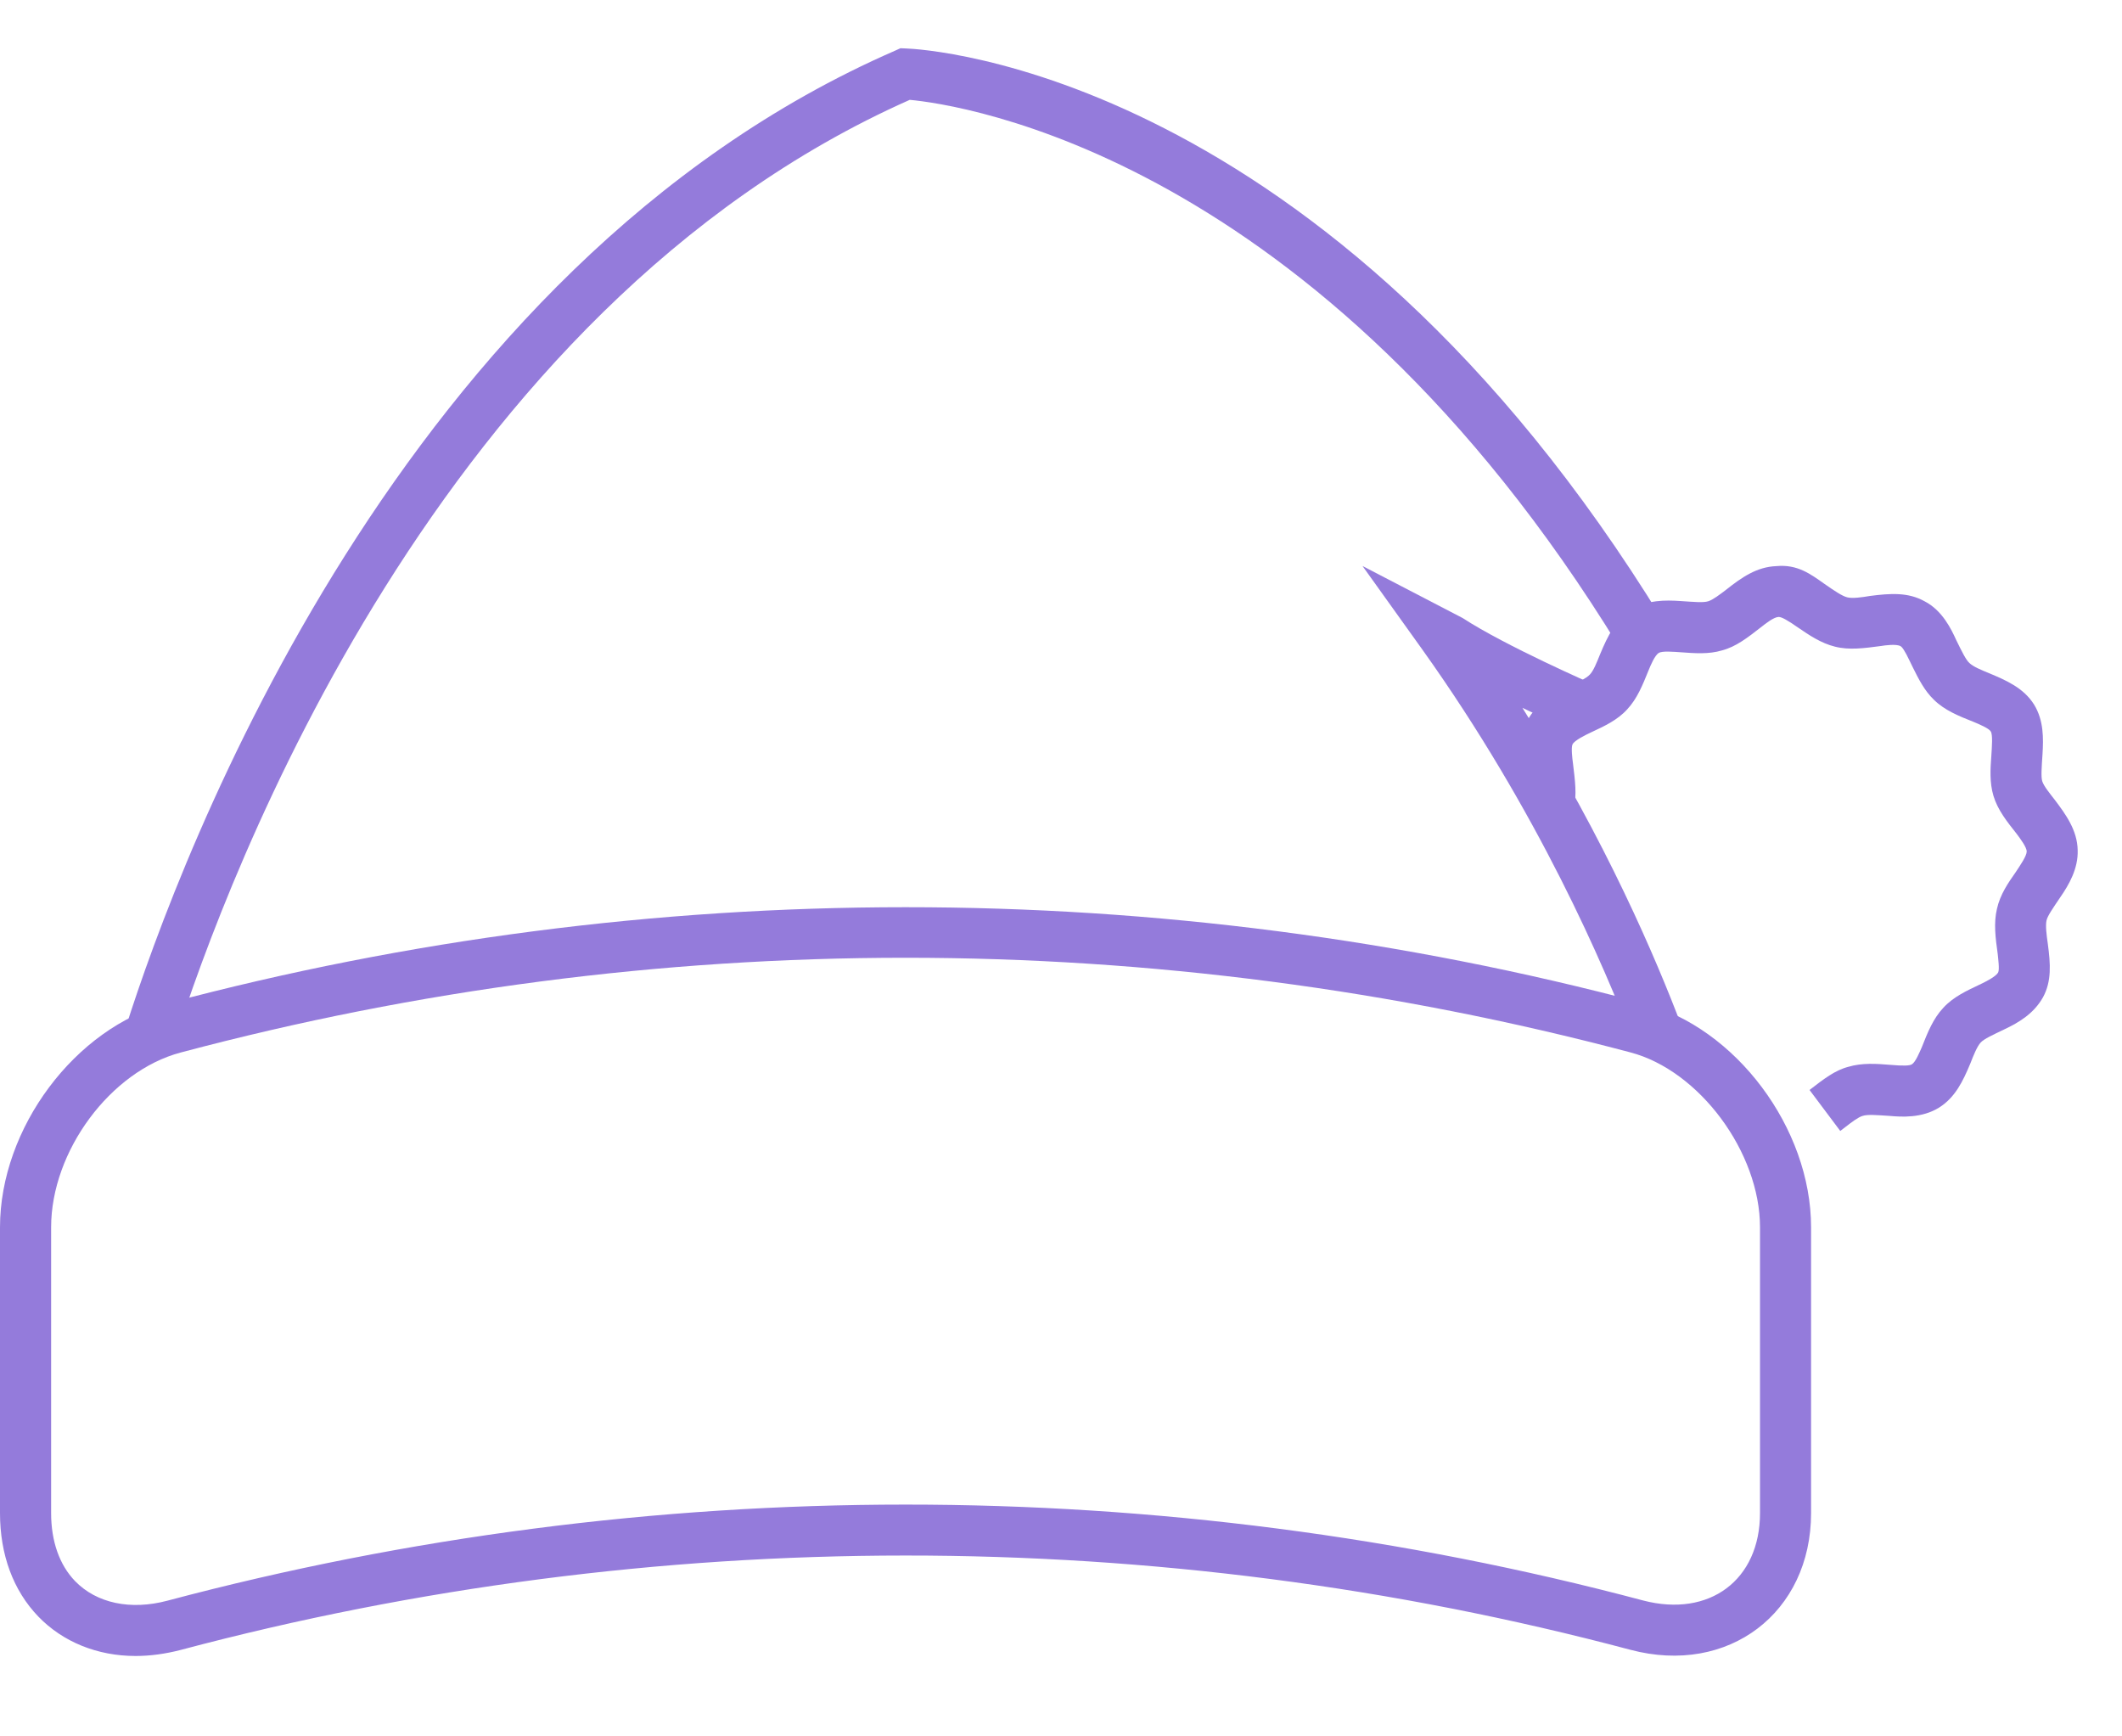 <?xml version="1.0" encoding="UTF-8"?> <svg xmlns="http://www.w3.org/2000/svg" width="44" height="36" viewBox="0 0 44 36" fill="none"><g clip-path="url(#clip0_378_88104)"><path d="M3.604 21.649L2.598 21.33C3.748 17.702 8.293 5.524 18.563 1.049L18.671 1L18.789 1.005C19.143 1.017 27.483 1.453 34.481 12.868L33.579 13.423C27.309 3.19 19.863 2.163 18.864 2.07C9.091 6.408 4.714 18.143 3.604 21.649Z" fill="#947BDB"></path><path d="M33.881 21.646C33.269 20.031 31.887 16.822 29.493 13.468L28.252 11.735L30.325 12.812C31.235 13.403 33.025 14.181 33.042 14.191L32.624 15.159C32.586 15.145 32.139 14.95 31.568 14.676C33.299 17.429 34.35 19.902 34.868 21.274L33.881 21.647V21.646Z" fill="#947BDB"></path><path d="M2.811 34.333C2.019 34.333 1.303 34.042 0.795 33.516C0.274 32.975 0 32.233 0 31.37V25.446C0 23.391 1.559 21.304 3.473 20.802C13.452 18.147 24.094 18.143 34.073 20.799C35.992 21.304 37.553 23.391 37.553 25.446V31.37C37.553 33.437 35.839 34.745 33.804 34.204C23.995 31.595 13.544 31.602 3.745 34.208C3.428 34.29 3.116 34.333 2.812 34.333H2.811ZM18.779 19.857C13.703 19.857 8.649 20.516 3.745 21.822C2.289 22.209 1.06 23.867 1.06 25.446V31.37C1.06 31.956 1.233 32.445 1.556 32.78C2.002 33.24 2.706 33.39 3.473 33.186C13.452 30.533 24.094 30.529 34.073 33.183C35.447 33.54 36.494 32.757 36.494 31.37V25.446C36.494 23.891 35.236 22.193 33.803 21.818C28.901 20.518 23.845 19.857 18.777 19.857H18.779Z" fill="#947BDB"></path><path d="M38.156 23.445L37.521 22.598C37.821 22.367 38.046 22.191 38.325 22.118C38.611 22.033 38.909 22.054 39.179 22.076C39.472 22.102 39.603 22.096 39.646 22.064C39.719 22.019 39.805 21.811 39.848 21.714C39.971 21.403 40.084 21.119 40.295 20.894C40.506 20.664 40.786 20.539 41.034 20.42C41.166 20.359 41.383 20.249 41.431 20.164C41.464 20.106 41.431 19.864 41.423 19.779C41.376 19.442 41.337 19.139 41.407 18.843C41.473 18.543 41.644 18.299 41.796 18.082C41.888 17.943 42.024 17.746 42.024 17.654C42.024 17.563 41.888 17.385 41.817 17.289C41.616 17.035 41.423 16.794 41.335 16.501C41.252 16.224 41.271 15.935 41.29 15.68C41.304 15.467 41.322 15.229 41.278 15.164C41.24 15.1 41.036 15.014 40.928 14.969C40.608 14.842 40.324 14.728 40.101 14.509C39.906 14.324 39.777 14.068 39.665 13.841L39.603 13.714C39.493 13.48 39.437 13.41 39.406 13.396C39.324 13.348 39.083 13.379 39.005 13.393C38.649 13.44 38.344 13.482 38.049 13.407C37.762 13.337 37.509 13.166 37.289 13.015C37.057 12.853 36.942 12.791 36.881 12.791H36.878C36.779 12.795 36.609 12.929 36.526 12.995C36.229 13.226 35.998 13.407 35.708 13.484C35.431 13.569 35.129 13.543 34.861 13.524C34.697 13.513 34.465 13.492 34.394 13.538C34.313 13.585 34.221 13.804 34.186 13.892C34.057 14.211 33.946 14.486 33.74 14.707C33.539 14.929 33.261 15.058 33.022 15.169C32.868 15.241 32.652 15.347 32.607 15.431C32.574 15.495 32.603 15.736 32.615 15.82C32.661 16.198 32.697 16.477 32.633 16.759L31.604 16.524C31.625 16.418 31.604 16.248 31.584 16.079L31.564 15.945C31.524 15.619 31.495 15.262 31.678 14.925C31.866 14.585 32.192 14.395 32.485 14.256C32.725 14.143 32.896 14.061 32.964 13.987C33.041 13.909 33.109 13.736 33.175 13.572C33.343 13.166 33.508 12.844 33.824 12.645C34.158 12.436 34.524 12.439 34.856 12.462C35.122 12.479 35.316 12.499 35.42 12.466C35.515 12.438 35.663 12.324 35.781 12.235C36.121 11.965 36.43 11.752 36.836 11.737C37.272 11.697 37.542 11.902 37.831 12.106C38.039 12.251 38.196 12.357 38.302 12.384C38.408 12.412 38.611 12.384 38.771 12.356C39.202 12.3 39.566 12.277 39.906 12.466C40.277 12.656 40.464 13.053 40.563 13.271C40.684 13.518 40.765 13.682 40.835 13.745C40.915 13.824 41.093 13.895 41.246 13.958C41.587 14.101 41.958 14.258 42.177 14.608C42.38 14.939 42.371 15.311 42.352 15.633C42.333 15.917 42.319 16.104 42.346 16.196C42.376 16.296 42.509 16.458 42.61 16.588C42.828 16.878 43.074 17.211 43.081 17.627C43.093 18.008 42.903 18.34 42.716 18.609C42.565 18.834 42.458 18.984 42.435 19.083C42.411 19.191 42.435 19.383 42.462 19.569C42.517 19.984 42.544 20.343 42.361 20.678C42.172 21.013 41.865 21.198 41.559 21.342C41.315 21.459 41.142 21.538 41.071 21.613C40.995 21.696 40.924 21.872 40.856 22.047C40.701 22.42 40.539 22.754 40.209 22.962C39.85 23.187 39.42 23.157 39.186 23.136C38.917 23.119 38.727 23.101 38.621 23.136C38.529 23.162 38.393 23.267 38.274 23.359L38.159 23.447L38.156 23.445Z" fill="#947BDB"></path></g><defs><clipPath id="clip0_378_88104"><rect width="43.08" height="33.333" fill="white" transform="translate(0 1)"></rect></clipPath></defs></svg> 